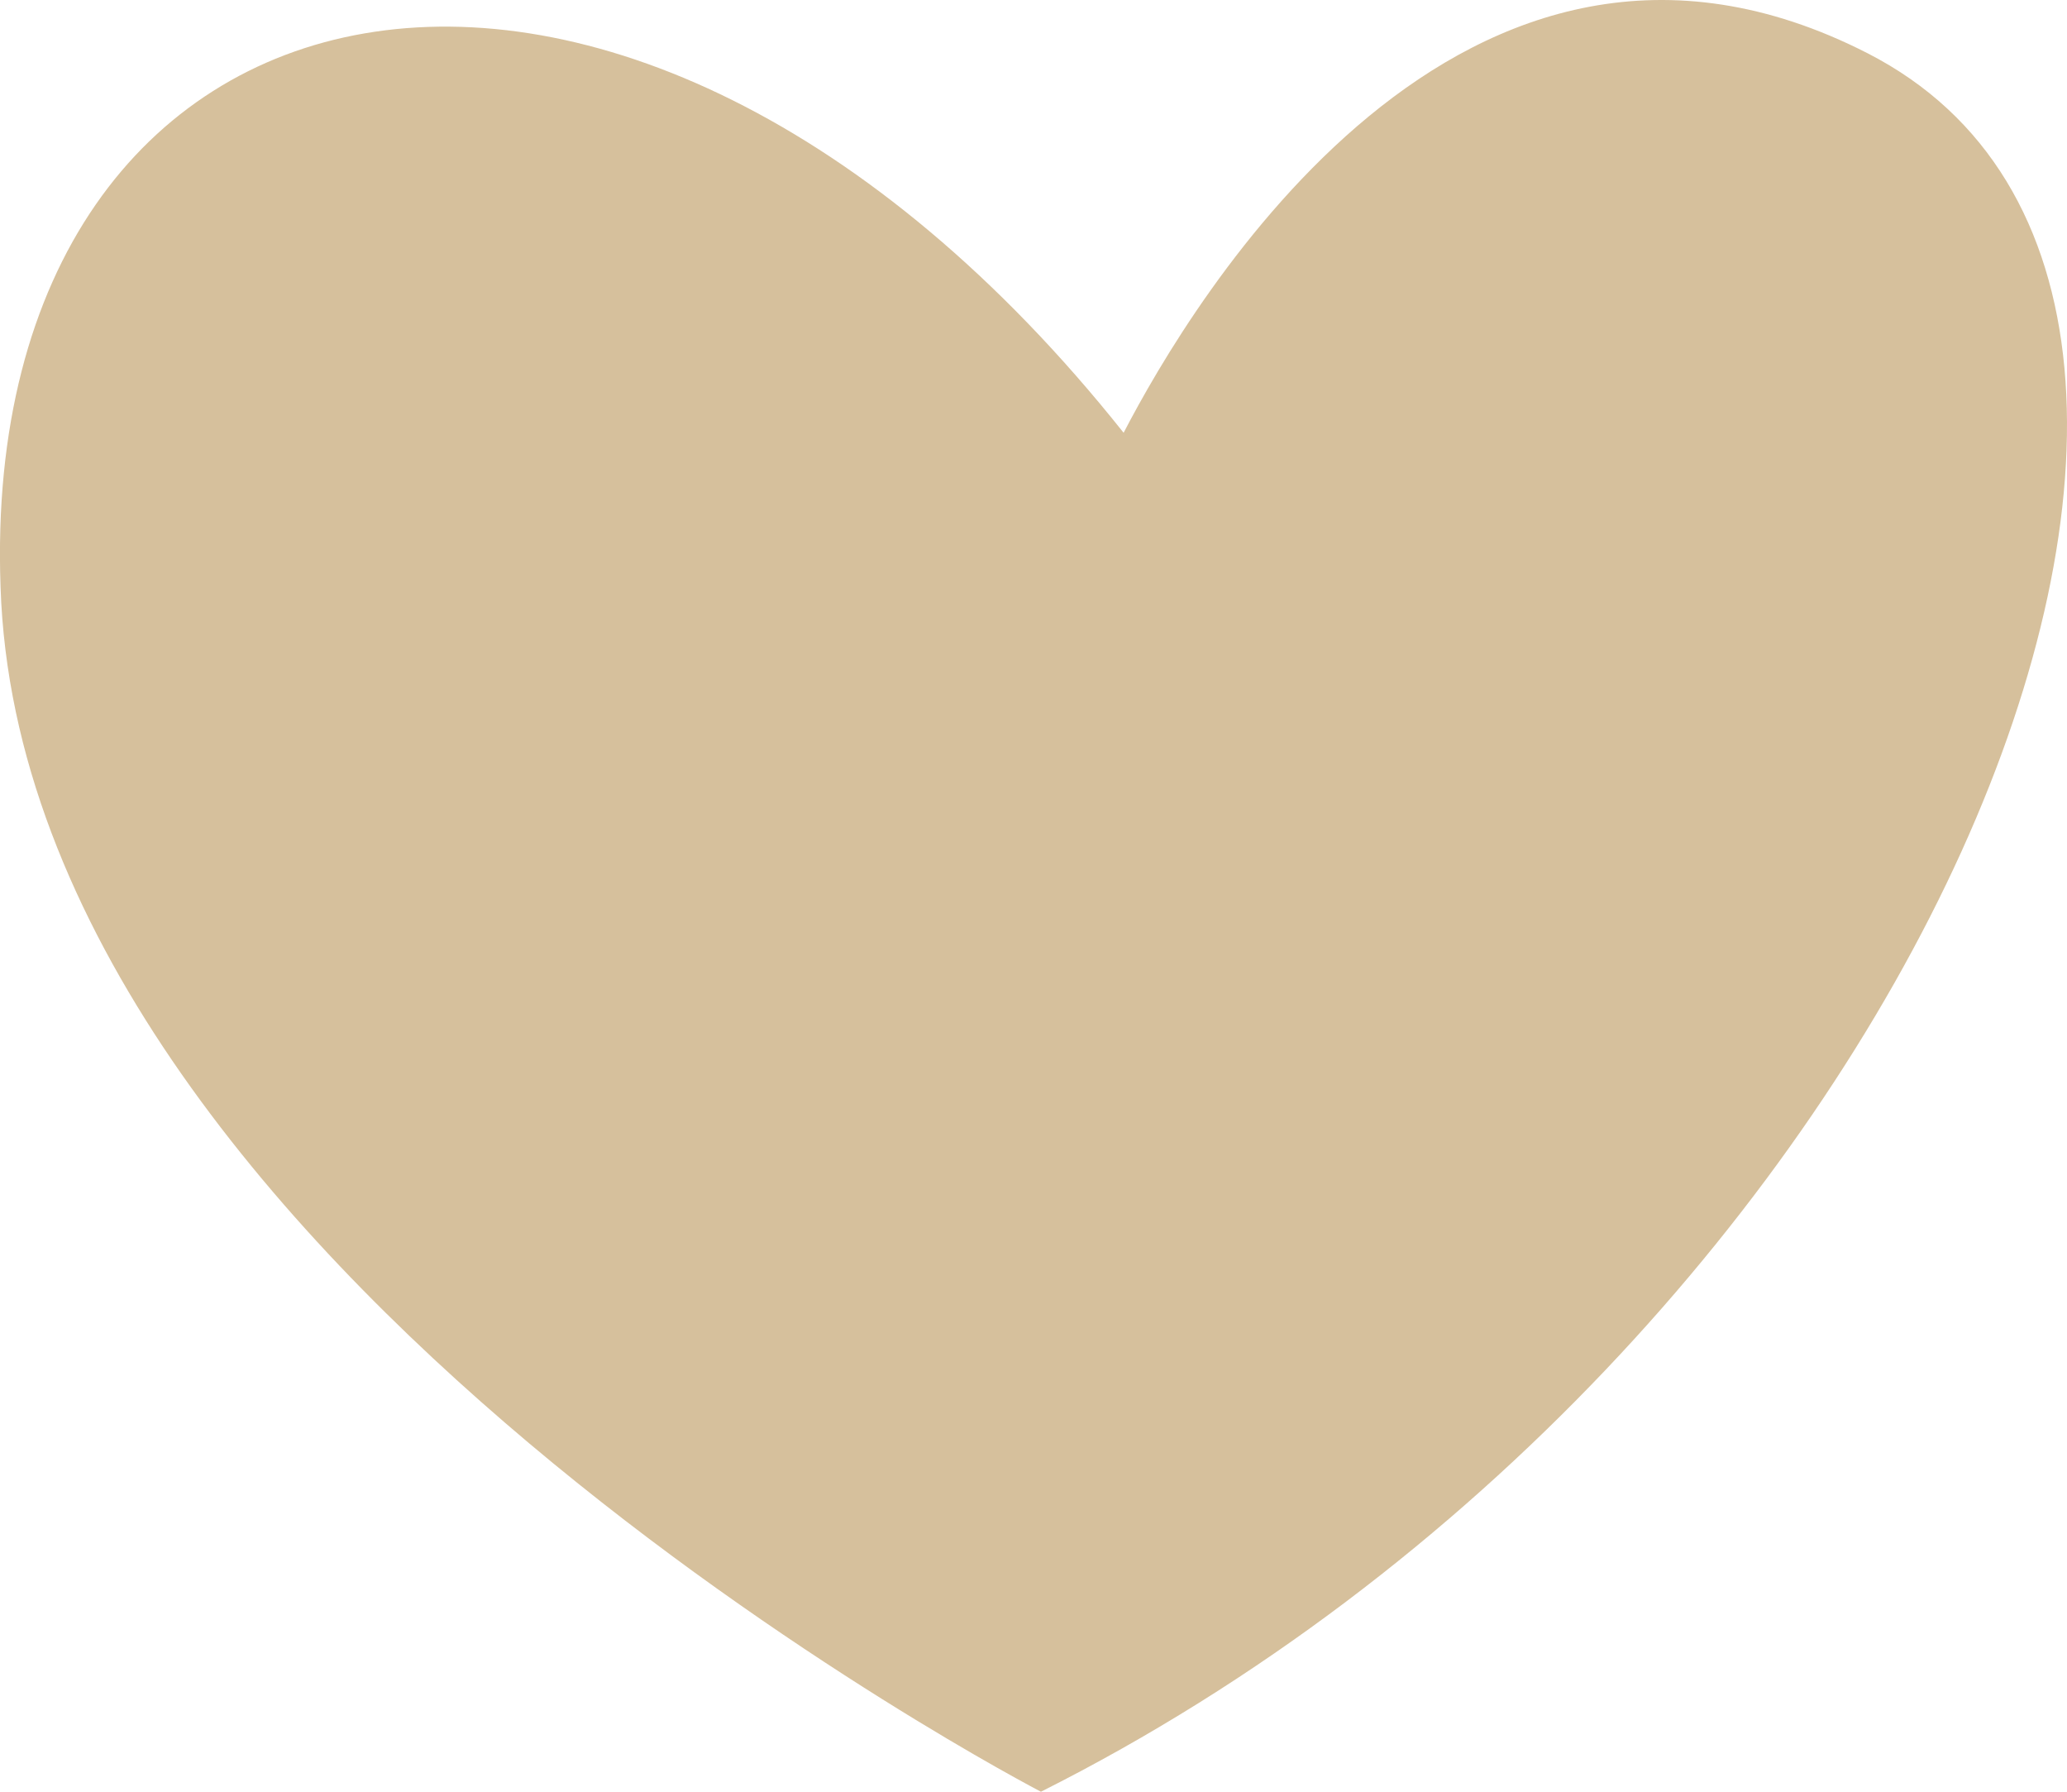 <svg xmlns="http://www.w3.org/2000/svg" width="15" height="13" viewBox="0 0 15 13">
    <path fill="#D6C09C" fill-rule="evenodd" d="M13.554.387c3.5 1.794.316 9.44-6 12.613 0 0-7.392-3.831-7.55-8.742-.166-4.624 4.493-5.712 8.15-1.118.49-.945 2.455-4.26 5.4-2.753"/>
</svg>
